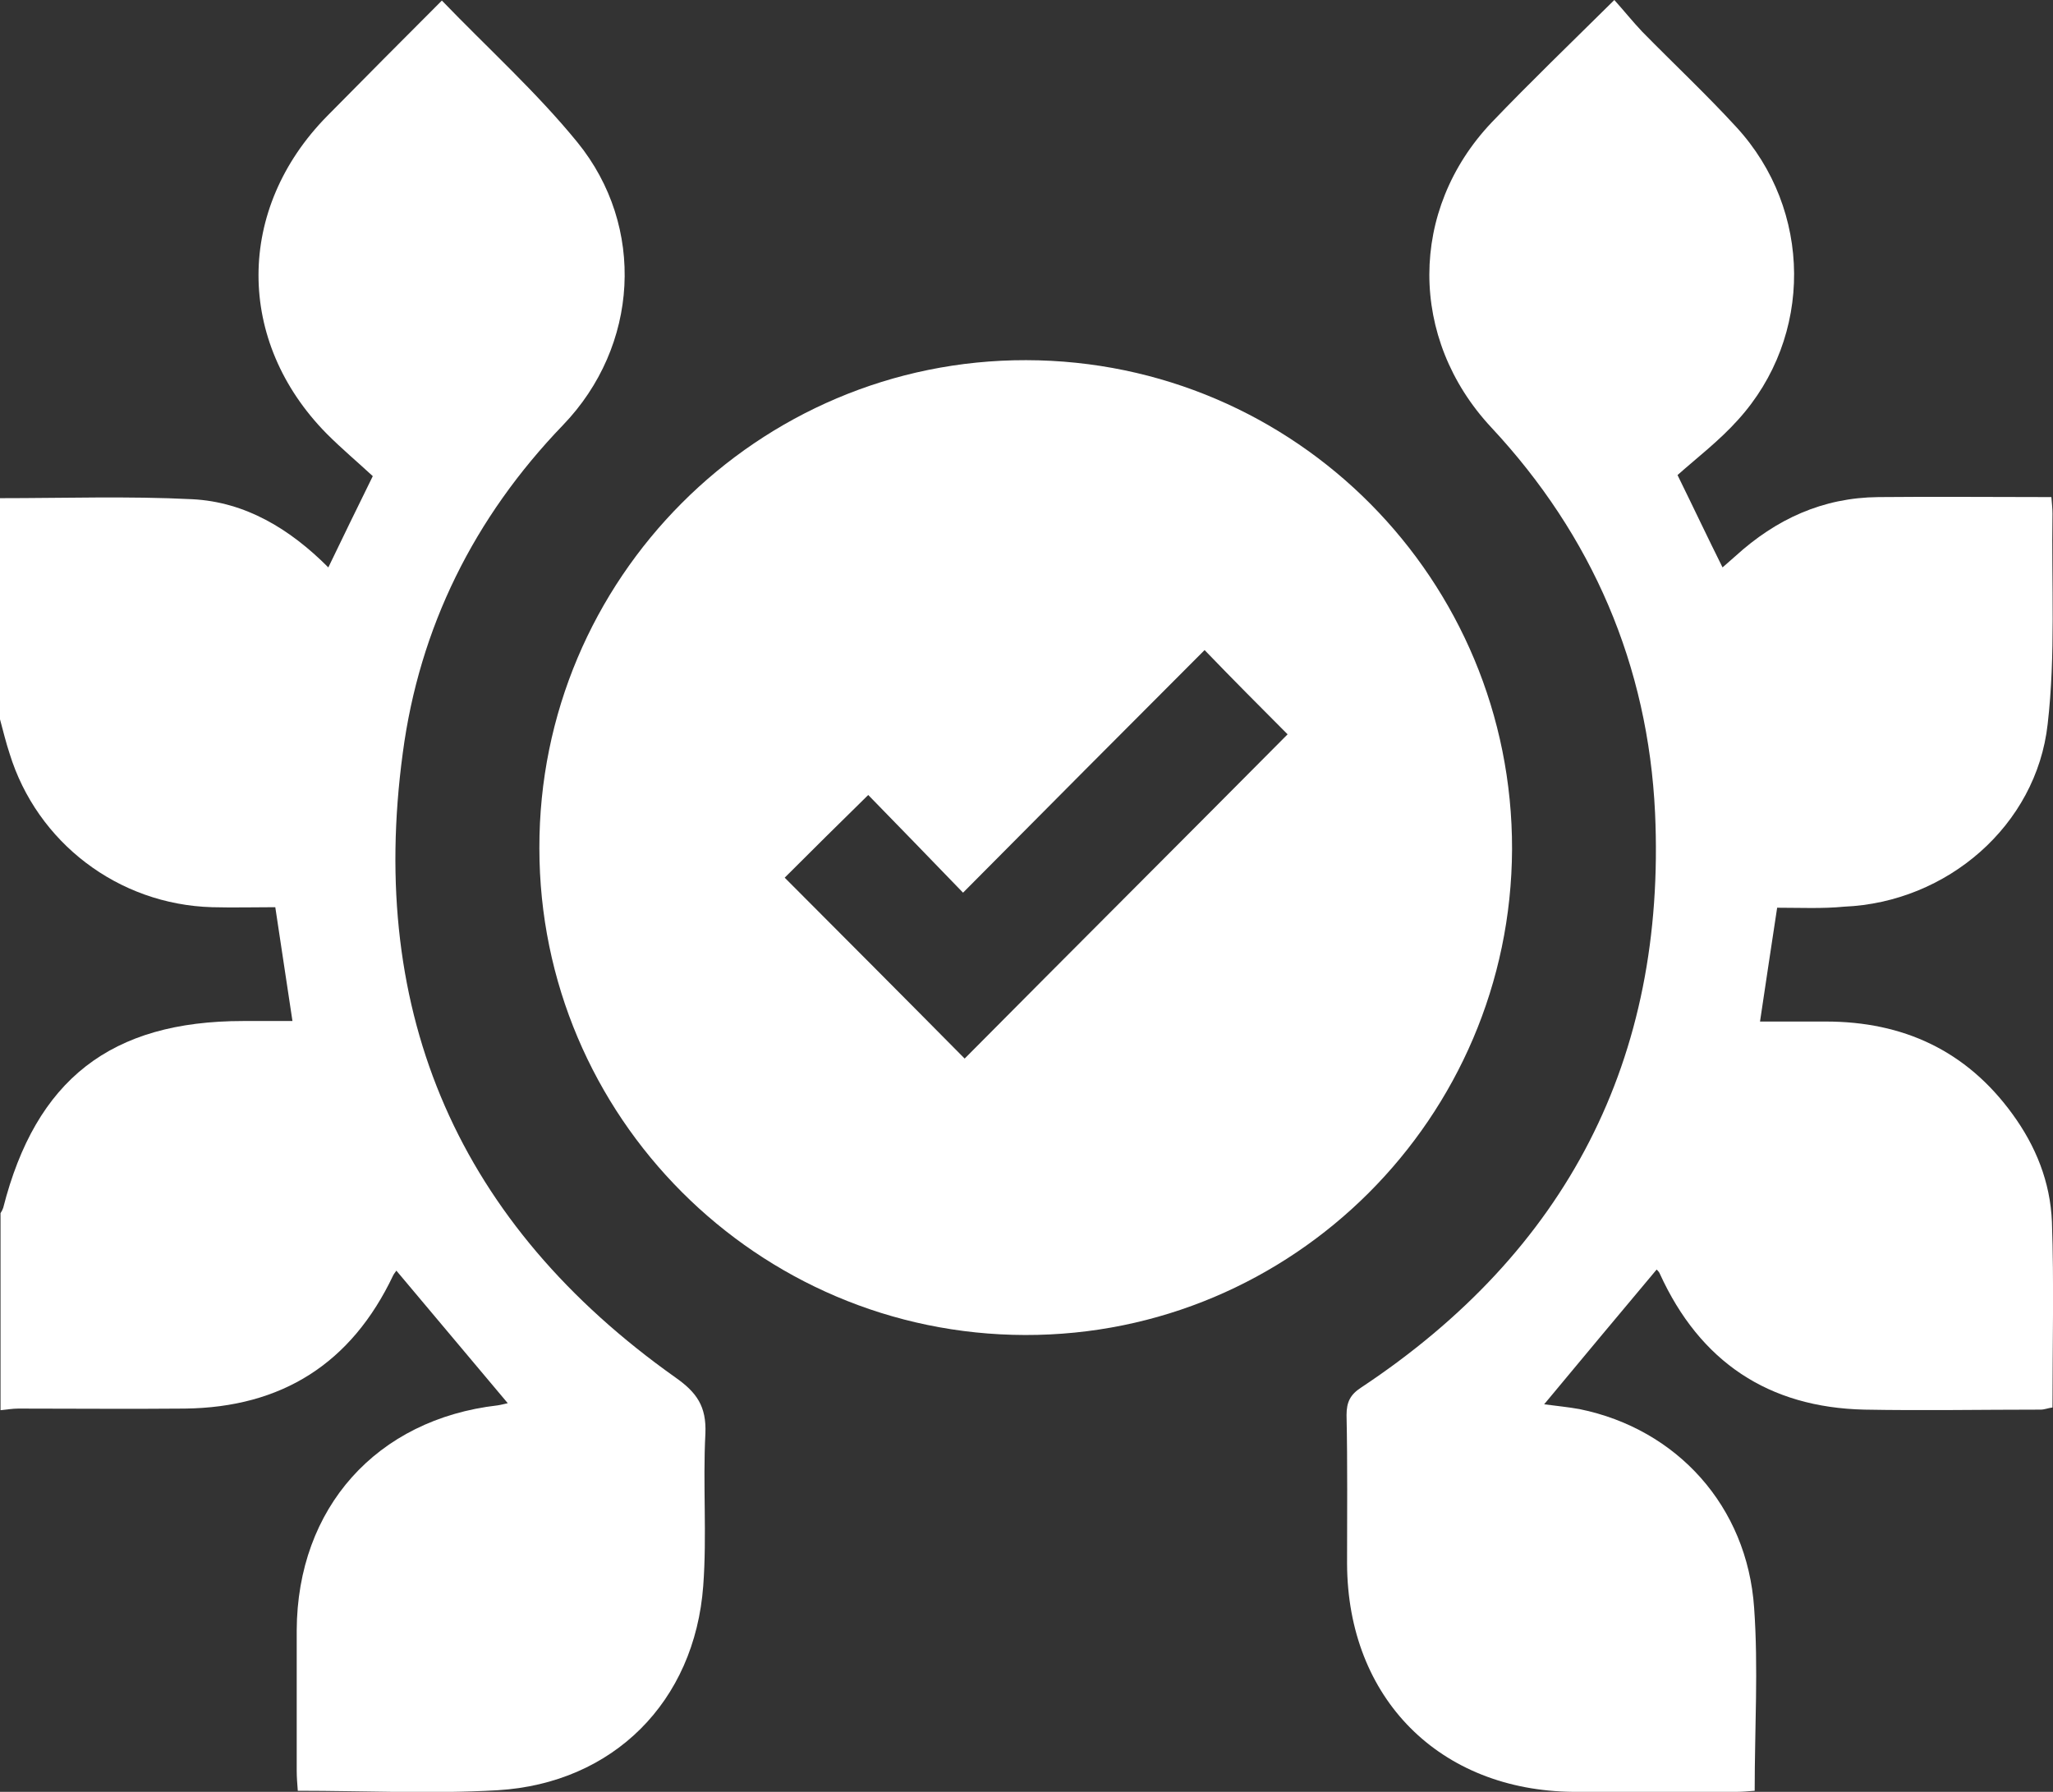 <svg width="55" height="48" viewBox="0 0 55 48" fill="none" xmlns="http://www.w3.org/2000/svg">
<rect x="0" y="0" width="55" height="48" fill="#333333" stroke="none"/>
<path d="M0 13.345C1.722 13.345 3.444 13.287 5.151 13.373C6.572 13.445 7.763 14.164 8.796 15.2C9.183 14.395 9.556 13.632 9.987 12.755C9.6 12.396 9.155 12.022 8.753 11.619C6.314 9.146 6.314 5.594 8.767 3.106C9.772 2.085 10.776 1.079 11.838 0.015C13.086 1.309 14.378 2.474 15.468 3.811C17.305 6.069 17.118 9.275 15.081 11.389C12.699 13.863 11.235 16.81 10.79 20.175C9.843 27.193 12.312 32.801 18.094 36.899C18.668 37.302 18.926 37.675 18.898 38.395C18.826 39.761 18.941 41.127 18.84 42.478C18.611 45.584 16.43 47.77 13.33 47.957C11.565 48.058 9.786 47.971 7.978 47.971C7.964 47.785 7.949 47.612 7.949 47.439C7.949 46.188 7.949 44.923 7.949 43.672C7.964 40.393 10.087 38.021 13.33 37.647C13.431 37.632 13.531 37.604 13.603 37.589C12.613 36.41 11.623 35.231 10.618 34.037C10.604 34.066 10.561 34.109 10.532 34.167C9.413 36.525 7.548 37.704 4.95 37.733C3.458 37.747 1.98 37.733 0.488 37.733C0.33 37.733 0.172 37.762 0.014 37.776C0.014 36.022 0.014 34.253 0.014 32.499C0.043 32.456 0.072 32.398 0.086 32.355C0.961 28.918 2.97 27.351 6.514 27.351C6.959 27.351 7.39 27.351 7.835 27.351C7.677 26.301 7.533 25.338 7.375 24.302C6.816 24.302 6.242 24.317 5.682 24.302C3.157 24.23 0.99 22.562 0.258 20.19C0.158 19.888 0.086 19.586 0 19.269C0 17.299 0 15.329 0 13.345Z" fill="white"/>
<path d="M27.493 9.648C34.711 9.663 40.522 15.53 40.508 22.748C40.479 29.939 34.639 35.777 27.464 35.762C20.29 35.748 14.45 29.91 14.45 22.72C14.435 15.501 20.304 9.634 27.493 9.648ZM34.495 19.671C33.778 18.952 33.032 18.204 32.271 17.414C30.162 19.527 28.01 21.684 25.8 23.913C24.896 22.979 24.035 22.087 23.26 21.296C22.485 22.058 21.739 22.792 21.022 23.511C22.614 25.107 24.236 26.732 25.843 28.357C28.727 25.452 31.64 22.547 34.495 19.671Z" fill="white"/>
<path d="M47.61 24.316C47.453 25.337 47.309 26.315 47.151 27.365C47.754 27.365 48.328 27.365 48.916 27.365C50.982 27.365 52.676 28.141 53.91 29.838C54.541 30.701 54.928 31.665 54.971 32.729C55.029 34.382 54.986 36.022 54.986 37.704C54.871 37.718 54.771 37.761 54.67 37.761C53.092 37.761 51.513 37.79 49.949 37.761C47.381 37.704 45.544 36.482 44.468 34.123C44.454 34.08 44.41 34.037 44.382 34.008C43.377 35.202 42.387 36.395 41.368 37.618C41.684 37.661 42 37.69 42.316 37.747C44.927 38.279 46.807 40.35 46.993 43.068C47.108 44.678 47.008 46.289 47.008 47.971C46.836 47.986 46.663 48 46.505 48C45.056 48 43.607 48.014 42.158 48C38.571 47.971 36.102 45.498 36.088 41.889C36.088 40.566 36.102 39.228 36.074 37.905C36.074 37.56 36.174 37.359 36.461 37.172C41.971 33.52 44.64 28.372 44.339 21.771C44.152 17.831 42.66 14.351 39.948 11.446C37.738 9.074 37.738 5.623 39.962 3.279C40.995 2.2 42.086 1.15 43.248 0C43.507 0.288 43.736 0.575 43.994 0.848C44.841 1.711 45.716 2.531 46.52 3.408C48.557 5.623 48.586 9.016 46.563 11.245C46.061 11.806 45.458 12.266 44.941 12.726C45.386 13.632 45.745 14.394 46.147 15.2C46.262 15.099 46.376 14.998 46.491 14.898C47.582 13.905 48.83 13.33 50.322 13.316C51.858 13.301 53.393 13.316 54.957 13.316C54.971 13.488 54.986 13.632 54.986 13.761C54.957 15.645 55.072 17.543 54.857 19.398C54.555 22.116 52.159 24.173 49.404 24.288C48.83 24.345 48.213 24.316 47.61 24.316Z" fill="white"/>
</svg>
